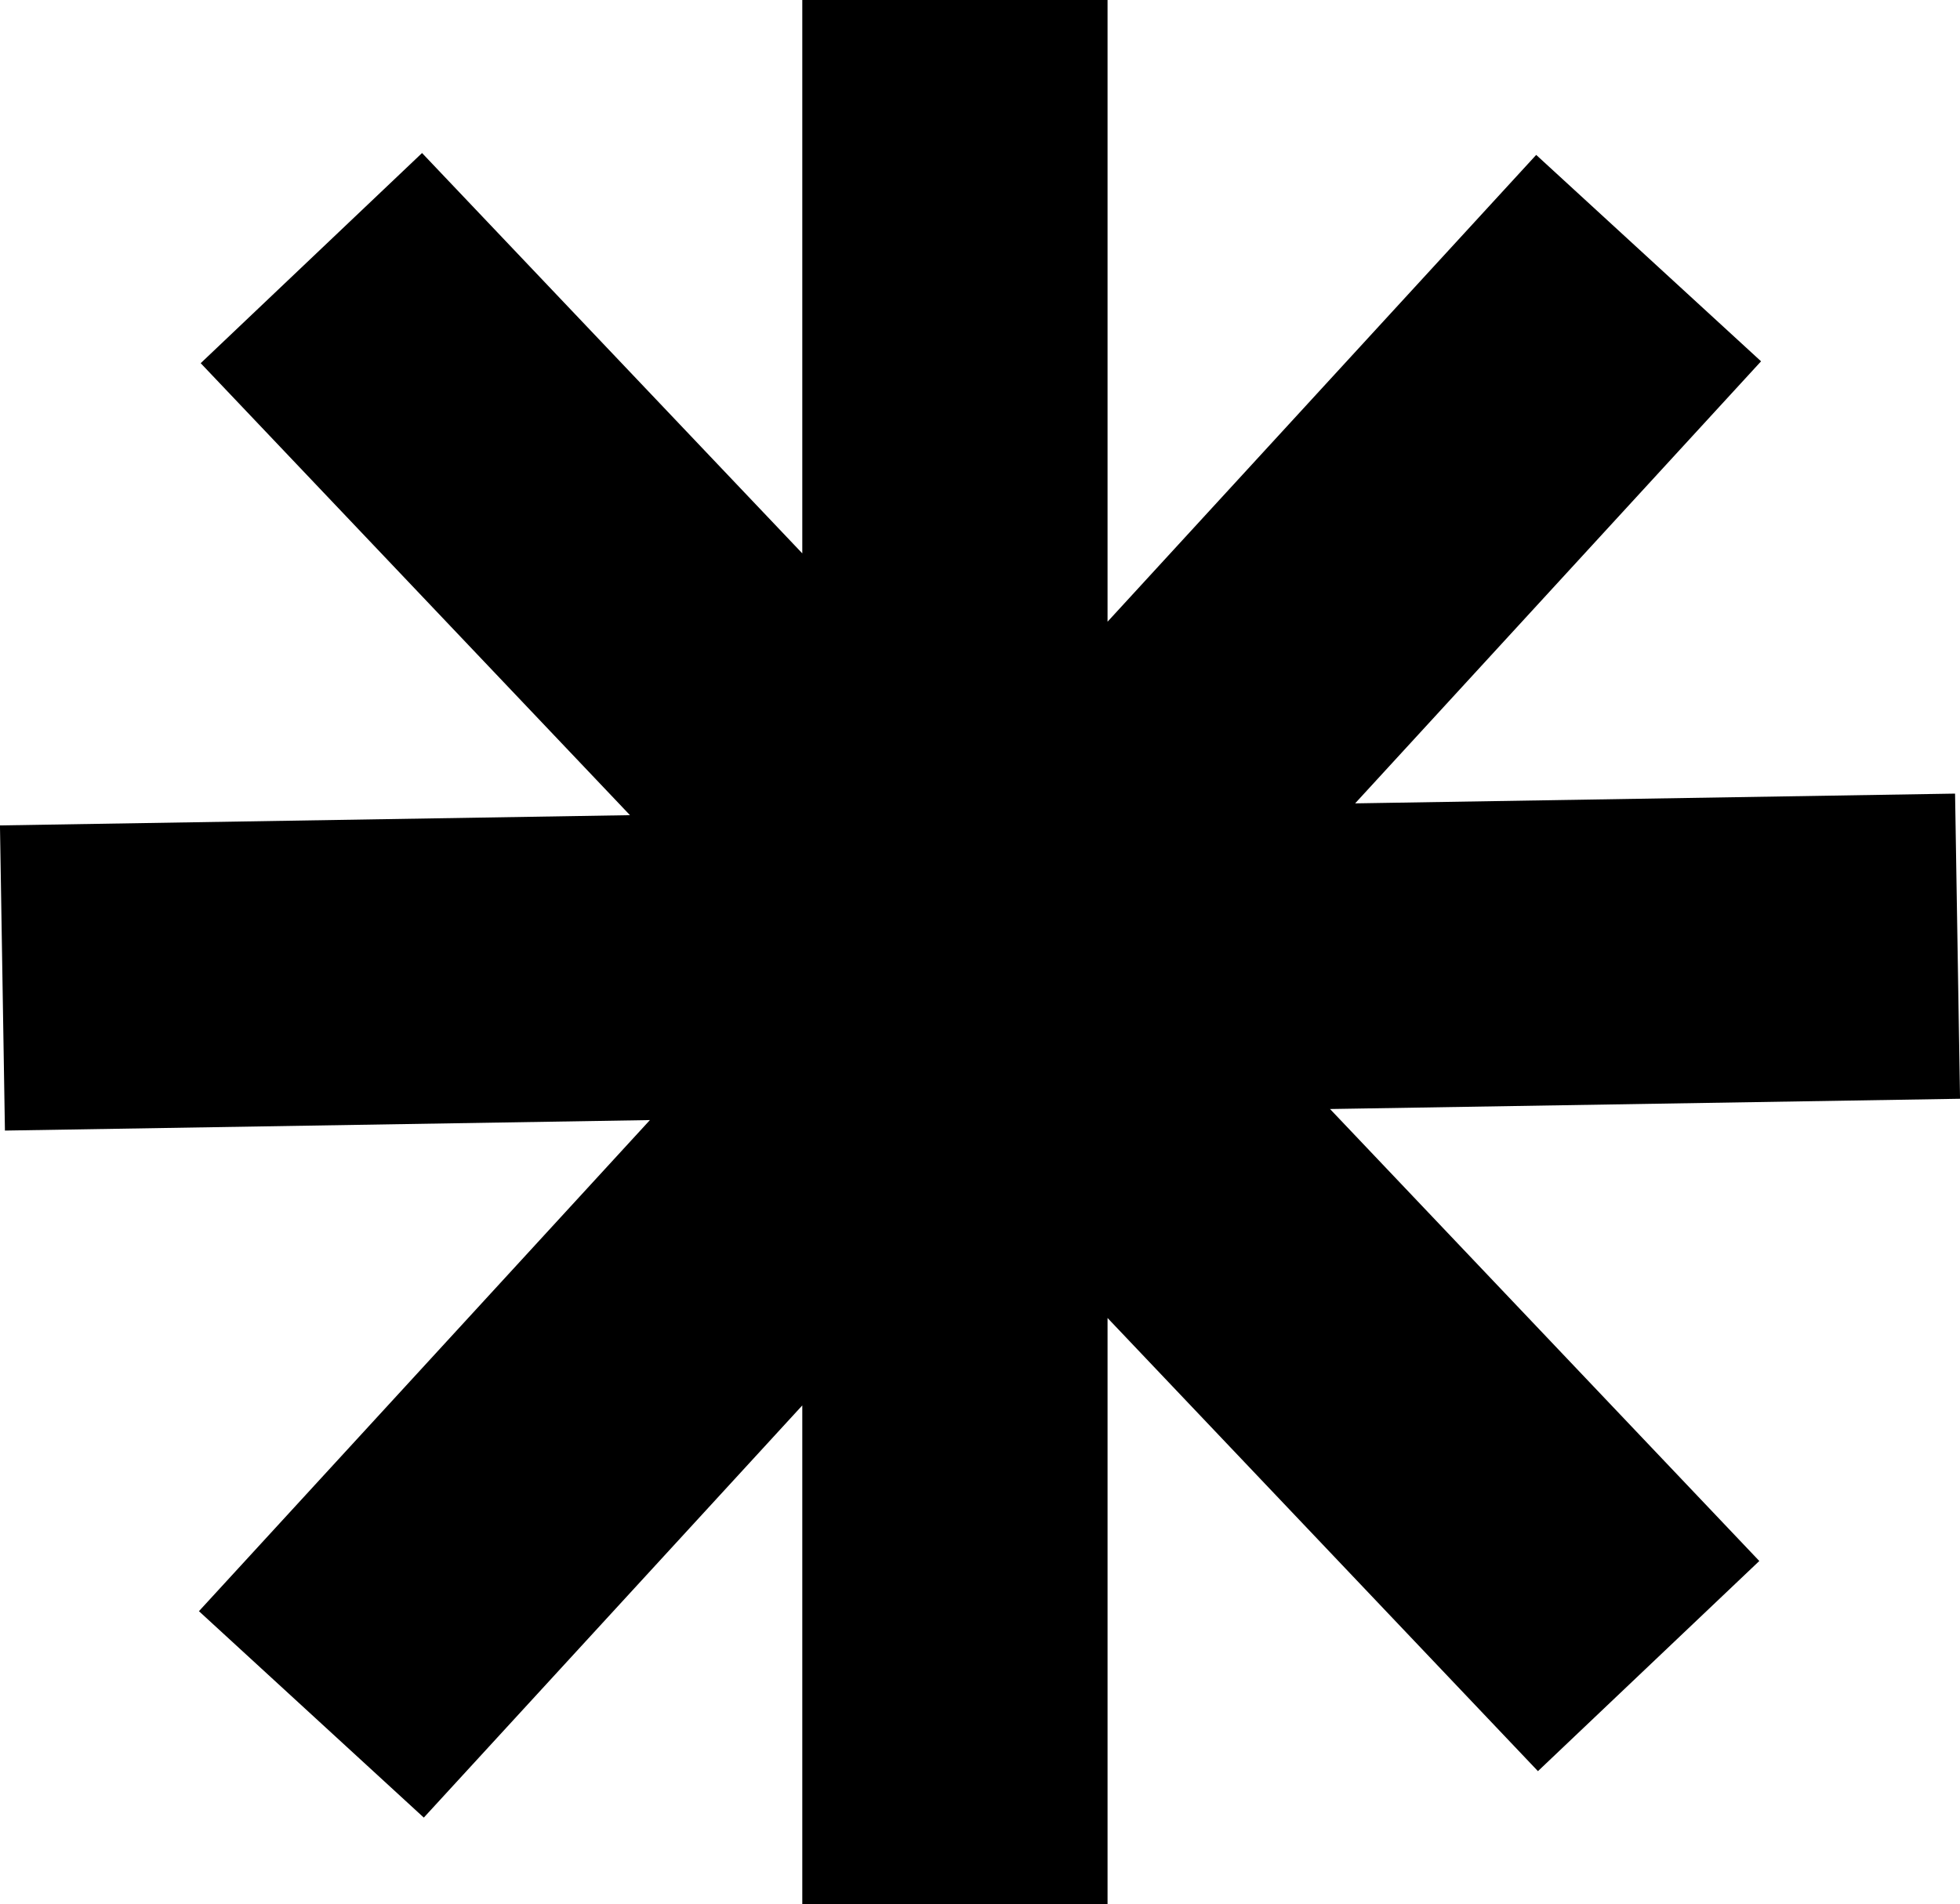 <svg xmlns="http://www.w3.org/2000/svg" xmlns:xlink="http://www.w3.org/1999/xlink" xmlns:xodm="http://www.corel.com/coreldraw/odm/2003" xml:space="preserve" width="669px" height="650px" fill-rule="evenodd" clip-rule="evenodd" viewBox="0 0 32.04 31.13"> <g id="Layer_x0020_1">    <path fill="none" fill-rule="nonzero" stroke="black" stroke-width="4.99" stroke-miterlimit="8" d="M15.61 0l0 31.13m11.34 -26.91l-21.86 23.81m26.91 -12.56l-31.96 0.52m26.91 11.25l-21.86 -23.02"></path> </g></svg>